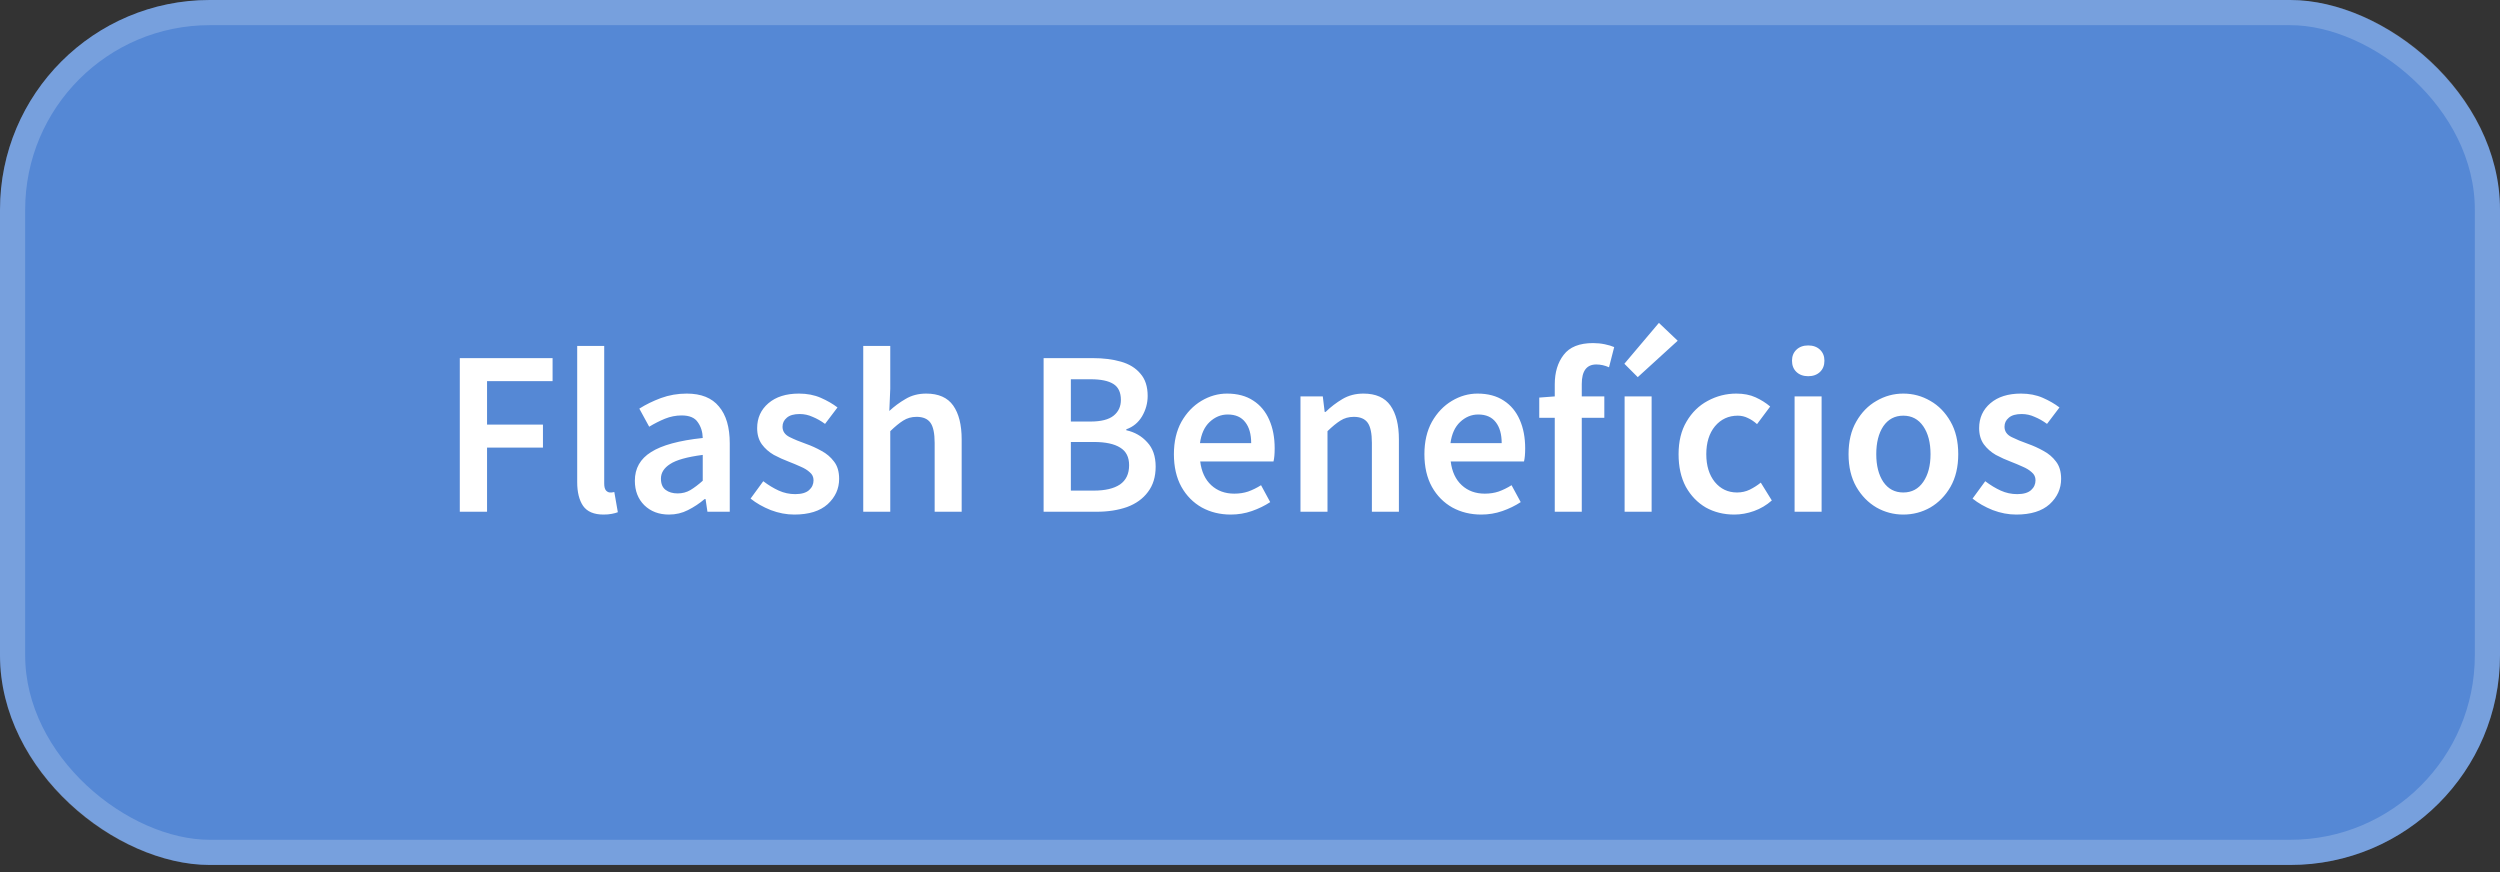 <svg xmlns="http://www.w3.org/2000/svg" width="298" height="104" viewBox="0 0 298 104" fill="none"><rect x="0" y="0" width="298" height="104" fill="#333333" stroke="none"/><rect width="103.103" height="298" rx="25" transform="matrix(0 1 1 0 0 0)" fill="#5588D5"></rect><rect x="1.5" y="1.5" width="100.103" height="295" rx="23.5" transform="matrix(0 1 1 0 8.9407e-08 8.9407e-08)" stroke="white" stroke-opacity="0.2" stroke-width="3"></rect><path d="M54.808 61V42.688H65.868V45.432H58.056V50.612H64.72V53.356H58.056V61H54.808ZM71.938 61.336C70.799 61.336 69.987 60.991 69.502 60.3C69.035 59.609 68.802 58.667 68.802 57.472V41.232H72.022V57.64C72.022 58.032 72.097 58.312 72.246 58.48C72.395 58.629 72.554 58.704 72.722 58.704C72.796 58.704 72.862 58.704 72.918 58.704C72.993 58.685 73.095 58.667 73.226 58.648L73.646 61.056C73.459 61.131 73.216 61.196 72.918 61.252C72.638 61.308 72.311 61.336 71.938 61.336ZM79.735 61.336C78.541 61.336 77.561 60.963 76.795 60.216C76.049 59.469 75.675 58.499 75.675 57.304C75.675 55.829 76.319 54.691 77.607 53.888C78.895 53.067 80.949 52.507 83.767 52.208C83.749 51.48 83.553 50.855 83.179 50.332C82.825 49.791 82.181 49.52 81.247 49.52C80.575 49.52 79.913 49.651 79.259 49.912C78.625 50.173 77.999 50.491 77.383 50.864L76.207 48.708C76.973 48.223 77.831 47.803 78.783 47.448C79.754 47.093 80.781 46.916 81.863 46.916C83.581 46.916 84.859 47.429 85.699 48.456C86.558 49.464 86.987 50.929 86.987 52.852V61H84.327L84.103 59.488H83.991C83.375 60.011 82.713 60.449 82.003 60.804C81.313 61.159 80.557 61.336 79.735 61.336ZM80.771 58.816C81.331 58.816 81.835 58.685 82.283 58.424C82.75 58.144 83.245 57.771 83.767 57.304V54.224C81.901 54.467 80.603 54.831 79.875 55.316C79.147 55.783 78.783 56.361 78.783 57.052C78.783 57.668 78.97 58.116 79.343 58.396C79.717 58.676 80.193 58.816 80.771 58.816ZM94.677 61.336C93.743 61.336 92.81 61.159 91.877 60.804C90.944 60.431 90.141 59.973 89.469 59.432L90.981 57.36C91.597 57.827 92.213 58.2 92.829 58.48C93.445 58.76 94.098 58.9 94.789 58.9C95.535 58.9 96.086 58.741 96.441 58.424C96.796 58.107 96.973 57.715 96.973 57.248C96.973 56.856 96.823 56.539 96.525 56.296C96.245 56.035 95.881 55.811 95.433 55.624C94.985 55.419 94.518 55.223 94.033 55.036C93.436 54.812 92.838 54.541 92.241 54.224C91.662 53.888 91.186 53.468 90.813 52.964C90.439 52.441 90.253 51.797 90.253 51.032C90.253 49.819 90.701 48.829 91.597 48.064C92.493 47.299 93.706 46.916 95.237 46.916C96.207 46.916 97.076 47.084 97.841 47.42C98.606 47.756 99.269 48.139 99.829 48.568L98.345 50.528C97.859 50.173 97.365 49.893 96.861 49.688C96.376 49.464 95.862 49.352 95.321 49.352C94.63 49.352 94.117 49.501 93.781 49.8C93.445 50.08 93.277 50.435 93.277 50.864C93.277 51.405 93.557 51.816 94.117 52.096C94.677 52.376 95.33 52.647 96.077 52.908C96.712 53.132 97.328 53.412 97.925 53.748C98.522 54.065 99.017 54.485 99.409 55.008C99.82 55.531 100.025 56.221 100.025 57.08C100.025 58.256 99.567 59.264 98.653 60.104C97.738 60.925 96.413 61.336 94.677 61.336ZM102.899 61V41.232H106.119V46.328L106.007 48.988C106.586 48.447 107.23 47.971 107.939 47.56C108.649 47.131 109.47 46.916 110.403 46.916C111.878 46.916 112.951 47.392 113.623 48.344C114.295 49.296 114.631 50.64 114.631 52.376V61H111.411V52.796C111.411 51.657 111.243 50.855 110.907 50.388C110.571 49.921 110.021 49.688 109.255 49.688C108.658 49.688 108.126 49.837 107.659 50.136C107.211 50.416 106.698 50.836 106.119 51.396V61H102.899ZM124.398 61V42.688H130.25C131.52 42.688 132.64 42.828 133.61 43.108C134.6 43.388 135.374 43.864 135.934 44.536C136.513 45.189 136.802 46.076 136.802 47.196C136.802 48.055 136.578 48.867 136.13 49.632C135.682 50.379 135.057 50.892 134.254 51.172V51.284C135.262 51.508 136.093 51.984 136.746 52.712C137.418 53.421 137.754 54.392 137.754 55.624C137.754 56.837 137.446 57.845 136.83 58.648C136.233 59.451 135.402 60.048 134.338 60.44C133.274 60.813 132.07 61 130.726 61H124.398ZM127.646 50.248H129.97C131.24 50.248 132.164 50.015 132.742 49.548C133.321 49.081 133.61 48.456 133.61 47.672C133.61 46.776 133.312 46.141 132.714 45.768C132.117 45.395 131.221 45.208 130.026 45.208H127.646V50.248ZM127.646 58.48H130.39C131.734 58.48 132.77 58.237 133.498 57.752C134.226 57.248 134.59 56.483 134.59 55.456C134.59 54.485 134.236 53.785 133.526 53.356C132.817 52.908 131.772 52.684 130.39 52.684H127.646V58.48ZM146.705 61.336C145.436 61.336 144.288 61.056 143.261 60.496C142.235 59.917 141.423 59.096 140.825 58.032C140.228 56.949 139.929 55.652 139.929 54.14C139.929 52.647 140.228 51.359 140.825 50.276C141.441 49.193 142.235 48.363 143.205 47.784C144.176 47.205 145.193 46.916 146.257 46.916C147.508 46.916 148.553 47.196 149.393 47.756C150.233 48.297 150.868 49.063 151.297 50.052C151.727 51.023 151.941 52.152 151.941 53.44C151.941 54.112 151.895 54.635 151.801 55.008H143.065C143.215 56.221 143.653 57.164 144.381 57.836C145.109 58.508 146.024 58.844 147.125 58.844C147.723 58.844 148.273 58.76 148.777 58.592C149.3 58.405 149.813 58.153 150.317 57.836L151.409 59.852C150.756 60.281 150.028 60.636 149.225 60.916C148.423 61.196 147.583 61.336 146.705 61.336ZM143.037 52.824H149.141C149.141 51.76 148.908 50.929 148.441 50.332C147.975 49.716 147.275 49.408 146.341 49.408C145.539 49.408 144.82 49.707 144.185 50.304C143.569 50.883 143.187 51.723 143.037 52.824ZM155.017 61V47.252H157.677L157.901 49.1H158.013C158.629 48.503 159.301 47.989 160.029 47.56C160.757 47.131 161.587 46.916 162.521 46.916C163.995 46.916 165.069 47.392 165.741 48.344C166.413 49.296 166.749 50.64 166.749 52.376V61H163.529V52.796C163.529 51.657 163.361 50.855 163.025 50.388C162.689 49.921 162.138 49.688 161.373 49.688C160.775 49.688 160.243 49.837 159.777 50.136C159.329 50.416 158.815 50.836 158.237 51.396V61H155.017ZM176.565 61.336C175.295 61.336 174.147 61.056 173.121 60.496C172.094 59.917 171.282 59.096 170.685 58.032C170.087 56.949 169.789 55.652 169.789 54.14C169.789 52.647 170.087 51.359 170.685 50.276C171.301 49.193 172.094 48.363 173.065 47.784C174.035 47.205 175.053 46.916 176.117 46.916C177.367 46.916 178.413 47.196 179.253 47.756C180.093 48.297 180.727 49.063 181.157 50.052C181.586 51.023 181.801 52.152 181.801 53.44C181.801 54.112 181.754 54.635 181.661 55.008H172.925C173.074 56.221 173.513 57.164 174.241 57.836C174.969 58.508 175.883 58.844 176.985 58.844C177.582 58.844 178.133 58.76 178.637 58.592C179.159 58.405 179.673 58.153 180.177 57.836L181.269 59.852C180.615 60.281 179.887 60.636 179.085 60.916C178.282 61.196 177.442 61.336 176.565 61.336ZM172.897 52.824H179.001C179.001 51.76 178.767 50.929 178.301 50.332C177.834 49.716 177.134 49.408 176.201 49.408C175.398 49.408 174.679 49.707 174.045 50.304C173.429 50.883 173.046 51.723 172.897 52.824ZM185.327 61V49.8H183.479V47.392L185.327 47.252V45.824C185.327 44.387 185.681 43.211 186.391 42.296C187.1 41.363 188.267 40.896 189.891 40.896C190.376 40.896 190.843 40.943 191.291 41.036C191.739 41.129 192.112 41.241 192.411 41.372L191.795 43.78C191.291 43.556 190.787 43.444 190.283 43.444C189.125 43.444 188.547 44.219 188.547 45.768V47.252H191.235V49.8H188.547V61H185.327ZM193.653 61V47.252H196.873V61H193.653ZM195.221 44.956L193.625 43.36L197.741 38.488L199.981 40.616L195.221 44.956ZM206.722 61.336C205.471 61.336 204.342 61.056 203.334 60.496C202.344 59.917 201.551 59.096 200.954 58.032C200.375 56.949 200.086 55.652 200.086 54.14C200.086 52.609 200.403 51.312 201.038 50.248C201.672 49.165 202.512 48.344 203.558 47.784C204.622 47.205 205.76 46.916 206.974 46.916C207.851 46.916 208.616 47.065 209.27 47.364C209.923 47.663 210.502 48.027 211.006 48.456L209.438 50.556C209.083 50.239 208.719 49.996 208.346 49.828C207.972 49.641 207.571 49.548 207.142 49.548C206.04 49.548 205.135 49.968 204.426 50.808C203.735 51.648 203.39 52.759 203.39 54.14C203.39 55.503 203.726 56.604 204.398 57.444C205.088 58.284 205.975 58.704 207.058 58.704C207.599 58.704 208.103 58.592 208.57 58.368C209.055 58.125 209.494 57.845 209.886 57.528L211.202 59.656C210.567 60.216 209.858 60.636 209.074 60.916C208.29 61.196 207.506 61.336 206.722 61.336ZM213.915 61V47.252H217.135V61H213.915ZM215.539 44.844C214.96 44.844 214.494 44.676 214.139 44.34C213.784 44.004 213.607 43.556 213.607 42.996C213.607 42.455 213.784 42.016 214.139 41.68C214.494 41.344 214.96 41.176 215.539 41.176C216.118 41.176 216.584 41.344 216.939 41.68C217.294 42.016 217.471 42.455 217.471 42.996C217.471 43.556 217.294 44.004 216.939 44.34C216.584 44.676 216.118 44.844 215.539 44.844ZM226.871 61.336C225.733 61.336 224.669 61.056 223.679 60.496C222.69 59.917 221.887 59.096 221.271 58.032C220.655 56.949 220.347 55.652 220.347 54.14C220.347 52.609 220.655 51.312 221.271 50.248C221.887 49.165 222.69 48.344 223.679 47.784C224.669 47.205 225.733 46.916 226.871 46.916C228.029 46.916 229.102 47.205 230.091 47.784C231.081 48.344 231.883 49.165 232.499 50.248C233.115 51.312 233.423 52.609 233.423 54.14C233.423 55.652 233.115 56.949 232.499 58.032C231.883 59.096 231.081 59.917 230.091 60.496C229.102 61.056 228.029 61.336 226.871 61.336ZM226.871 58.704C227.879 58.704 228.673 58.284 229.251 57.444C229.83 56.604 230.119 55.503 230.119 54.14C230.119 52.759 229.83 51.648 229.251 50.808C228.673 49.968 227.879 49.548 226.871 49.548C225.863 49.548 225.07 49.968 224.491 50.808C223.931 51.648 223.651 52.759 223.651 54.14C223.651 55.503 223.931 56.604 224.491 57.444C225.07 58.284 225.863 58.704 226.871 58.704ZM240.337 61.336C239.404 61.336 238.47 61.159 237.537 60.804C236.604 60.431 235.801 59.973 235.129 59.432L236.641 57.36C237.257 57.827 237.873 58.2 238.489 58.48C239.105 58.76 239.758 58.9 240.449 58.9C241.196 58.9 241.746 58.741 242.101 58.424C242.456 58.107 242.633 57.715 242.633 57.248C242.633 56.856 242.484 56.539 242.185 56.296C241.905 56.035 241.541 55.811 241.093 55.624C240.645 55.419 240.178 55.223 239.693 55.036C239.096 54.812 238.498 54.541 237.901 54.224C237.322 53.888 236.846 53.468 236.473 52.964C236.1 52.441 235.913 51.797 235.913 51.032C235.913 49.819 236.361 48.829 237.257 48.064C238.153 47.299 239.366 46.916 240.897 46.916C241.868 46.916 242.736 47.084 243.501 47.42C244.266 47.756 244.929 48.139 245.489 48.568L244.005 50.528C243.52 50.173 243.025 49.893 242.521 49.688C242.036 49.464 241.522 49.352 240.981 49.352C240.29 49.352 239.777 49.501 239.441 49.8C239.105 50.08 238.937 50.435 238.937 50.864C238.937 51.405 239.217 51.816 239.777 52.096C240.337 52.376 240.99 52.647 241.737 52.908C242.372 53.132 242.988 53.412 243.585 53.748C244.182 54.065 244.677 54.485 245.069 55.008C245.48 55.531 245.685 56.221 245.685 57.08C245.685 58.256 245.228 59.264 244.313 60.104C243.398 60.925 242.073 61.336 240.337 61.336Z" fill="white"></path></svg>